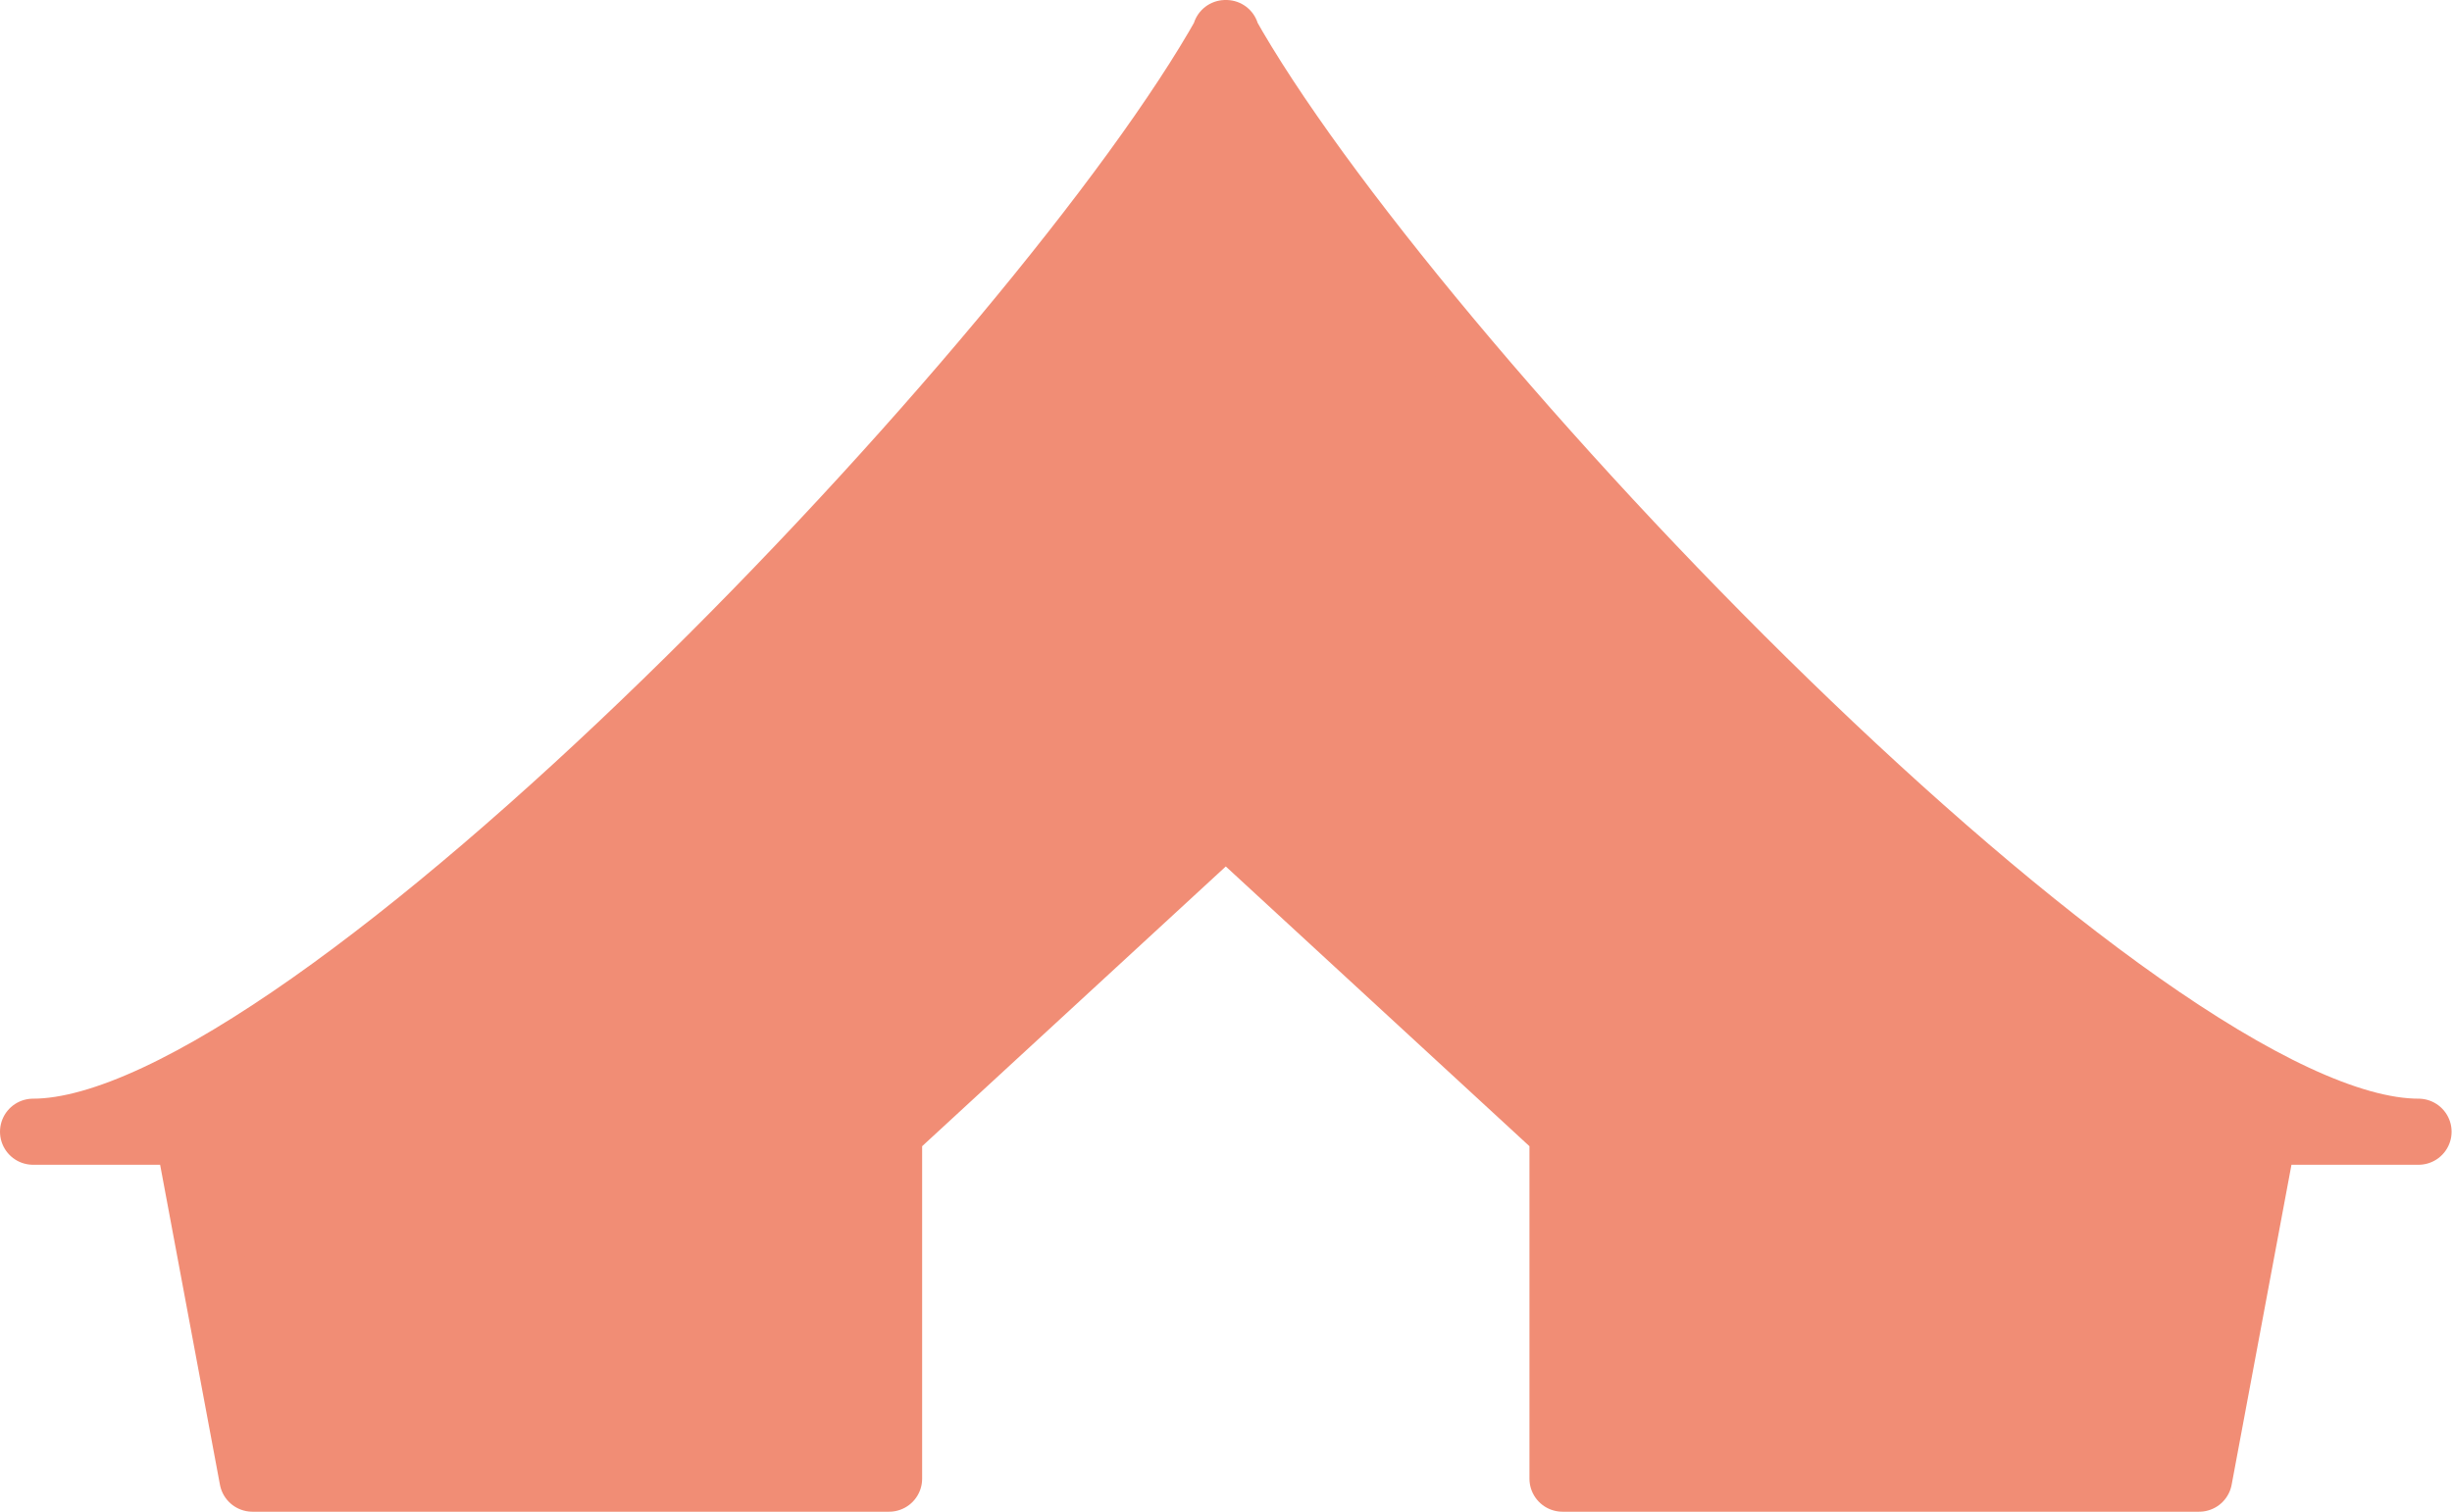 <svg xmlns="http://www.w3.org/2000/svg" viewBox="0 0 59.35 36.6"><path d="M29.68.8C25.34 8.57 7.5 27.4.8 27.4h3.74l1.57 8.4h15.41v-8.4l8.15-7.51 8.15 7.51v8.4h15.41l1.57-8.4h3.74C51.84 27.4 34 8.57 29.66.8" style="fill:#f18d75;stroke:#f18d75;stroke-linecap:round;stroke-linejoin:round;stroke-width:1.6px"/></svg>